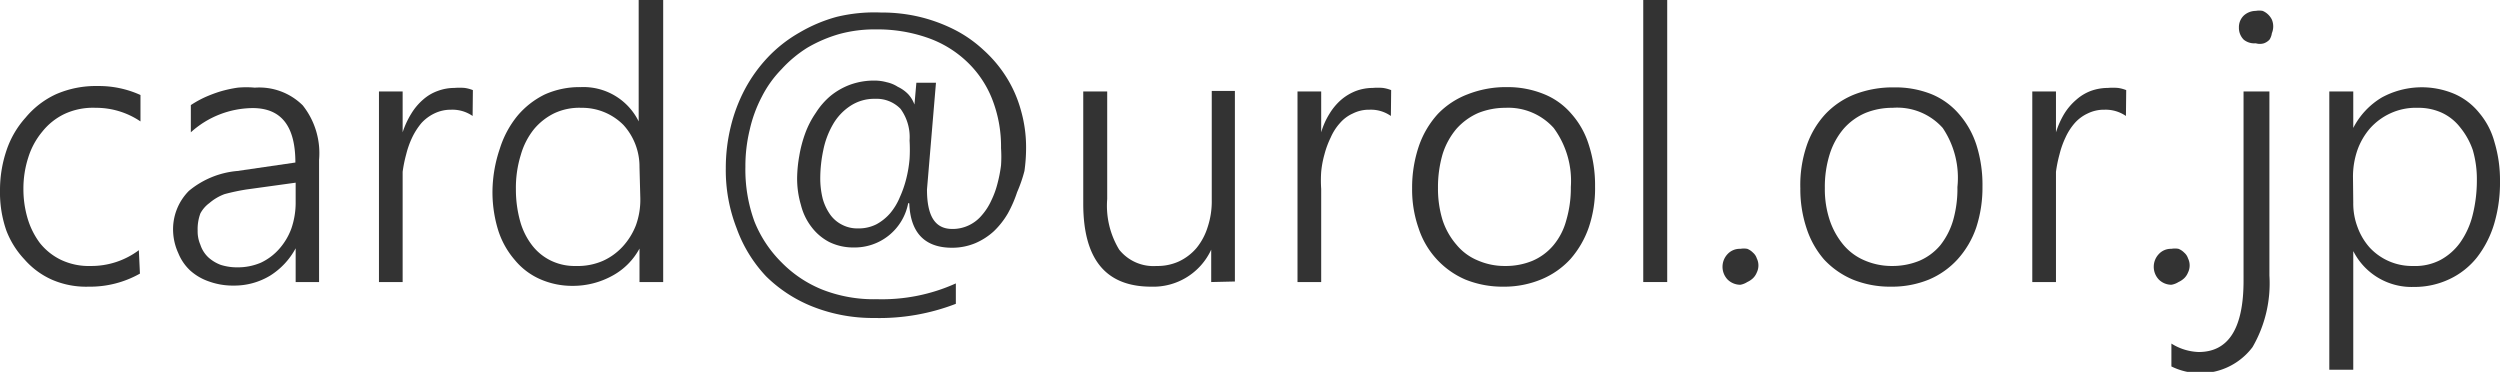 <svg xmlns="http://www.w3.org/2000/svg" viewBox="0 0 91.83 13.66"><defs><style>.a{fill:#333;}</style></defs><path class="a" d="M5.78,11.59a3.72,3.72,0,0,1-1.88.48,3.15,3.15,0,0,1-1.36-.26,2.91,2.91,0,0,1-1-.74A3.2,3.2,0,0,1,.87,10,4.25,4.25,0,0,1,.64,8.54,4.55,4.55,0,0,1,.88,7.06a3.42,3.42,0,0,1,.7-1.2A3.19,3.19,0,0,1,2.7,5a3.65,3.65,0,0,1,1.52-.3,3.69,3.69,0,0,1,1.58.33V6a2.91,2.91,0,0,0-1.65-.5A2.48,2.48,0,0,0,3,5.73a2.33,2.33,0,0,0-.81.65,2.76,2.76,0,0,0-.51.94,3.71,3.71,0,0,0-.18,1.16,3.79,3.79,0,0,0,.15,1.07,2.87,2.87,0,0,0,.45.91,2.22,2.22,0,0,0,.77.62,2.38,2.38,0,0,0,1.1.23,2.91,2.91,0,0,0,1.77-.58Z" transform="translate(-0.64 -1.54)"/><path class="a" d="M11.5,11.9V10.66h0a2.68,2.68,0,0,1-.93,1,2.54,2.54,0,0,1-1.34.37,2.59,2.59,0,0,1-.91-.15,2,2,0,0,1-.69-.4,1.79,1.79,0,0,1-.44-.64A2.09,2.09,0,0,1,7,10.07a2,2,0,0,1,.58-1.52,3.22,3.22,0,0,1,1.78-.73l2.13-.31c0-1.34-.52-2-1.57-2a3.42,3.42,0,0,0-2.27.89v-1a3.87,3.87,0,0,1,.5-.28,5,5,0,0,1,.58-.22,4.56,4.56,0,0,1,.64-.14,3.35,3.35,0,0,1,.63,0,2.27,2.27,0,0,1,1.76.65,2.82,2.82,0,0,1,.6,2V11.9ZM9.69,8.5a7.78,7.78,0,0,0-.8.17A1.83,1.83,0,0,0,8.33,9,1.13,1.13,0,0,0,8,9.38a1.67,1.67,0,0,0-.1.63,1.24,1.24,0,0,0,.1.52A1.1,1.1,0,0,0,8.3,11a1.42,1.42,0,0,0,.45.27,2,2,0,0,0,.62.09,2.15,2.15,0,0,0,.85-.17,2.07,2.07,0,0,0,.67-.5,2.34,2.34,0,0,0,.45-.75,2.91,2.91,0,0,0,.16-1V8.25Z" transform="translate(-0.64 -1.54)"/><path class="a" d="M18,5.8a1.3,1.3,0,0,0-.79-.23,1.38,1.38,0,0,0-.62.14,1.56,1.56,0,0,0-.47.35,2.54,2.54,0,0,0-.34.53,3.26,3.26,0,0,0-.22.62,4.84,4.84,0,0,0-.13.64q0,.33,0,.63V11.9h-.87v-7h.87V6.4h0a3.14,3.14,0,0,1,.32-.69,2.15,2.15,0,0,1,.43-.51,1.64,1.64,0,0,1,.54-.32,1.74,1.74,0,0,1,.61-.11,2.17,2.17,0,0,1,.38,0,1.32,1.32,0,0,1,.3.08Z" transform="translate(-0.64 -1.54)"/><path class="a" d="M24.13,11.9V10.67h0a2.46,2.46,0,0,1-1,1,3,3,0,0,1-1.47.37,2.91,2.91,0,0,1-1.19-.25,2.51,2.51,0,0,1-.92-.7A3.1,3.1,0,0,1,18.94,10a4.74,4.74,0,0,1-.21-1.47A5,5,0,0,1,19,7a3.6,3.6,0,0,1,.65-1.21,3.08,3.08,0,0,1,1-.78,3.11,3.11,0,0,1,1.32-.27A2.26,2.26,0,0,1,24.1,6h0V1.54H25V11.9Zm0-4.22a2.27,2.27,0,0,0-.59-1.55A2.14,2.14,0,0,0,22,5.5a2.17,2.17,0,0,0-1,.2,2.26,2.26,0,0,0-.75.59,2.69,2.69,0,0,0-.48.94,4.08,4.08,0,0,0-.18,1.26,4.34,4.34,0,0,0,.16,1.19,2.57,2.57,0,0,0,.45.89,1.94,1.94,0,0,0,.69.55,2,2,0,0,0,.9.19,2.32,2.32,0,0,0,1-.19,2.22,2.22,0,0,0,.72-.52A2.49,2.49,0,0,0,24,9.81a2.76,2.76,0,0,0,.16-1Z" transform="translate(-0.64 -1.54)"/><path class="a" d="M34,9a2,2,0,0,1-2,1.63,2,2,0,0,1-.9-.2,1.93,1.93,0,0,1-.65-.55,2.18,2.18,0,0,1-.39-.81,3.41,3.41,0,0,1-.14-1A5,5,0,0,1,30,7.26a4.61,4.61,0,0,1,.22-.83,3.34,3.34,0,0,1,.39-.75,2.68,2.68,0,0,1,.54-.62,2.54,2.54,0,0,1,.72-.41,2.57,2.57,0,0,1,.9-.15,1.67,1.67,0,0,1,.44.06,1.23,1.23,0,0,1,.41.17A1.3,1.3,0,0,1,34,5a1.14,1.14,0,0,1,.23.38h0l.07-.8h.72l-.33,3.92c0,1,.31,1.45.93,1.45a1.38,1.38,0,0,0,.62-.14,1.4,1.4,0,0,0,.47-.37,2.19,2.19,0,0,0,.34-.53,3.2,3.2,0,0,0,.23-.63,5,5,0,0,0,.13-.67,4.64,4.64,0,0,0,0-.63,4.75,4.75,0,0,0-.33-1.81,3.81,3.81,0,0,0-.94-1.38,4,4,0,0,0-1.45-.87,5.56,5.56,0,0,0-1.87-.3,4.9,4.9,0,0,0-1.35.17,5.09,5.09,0,0,0-1.17.5,4.49,4.49,0,0,0-.95.79,4.09,4.09,0,0,0-.72,1,4.94,4.94,0,0,0-.45,1.22,5.65,5.65,0,0,0-.16,1.37,5.56,5.56,0,0,0,.33,2,4.43,4.43,0,0,0,1,1.51,4.39,4.39,0,0,0,1.5,1,5.16,5.16,0,0,0,2,.35,6.58,6.58,0,0,0,2.9-.58v.75a7.79,7.79,0,0,1-3,.52,6,6,0,0,1-2.24-.41,5.12,5.12,0,0,1-1.73-1.12A5.06,5.06,0,0,1,27.7,9.93a5.87,5.87,0,0,1-.4-2.21,6.39,6.39,0,0,1,.18-1.52A5.89,5.89,0,0,1,28,4.82a5.43,5.43,0,0,1,.84-1.17A5,5,0,0,1,30,2.74a5.59,5.59,0,0,1,1.37-.58A5.89,5.89,0,0,1,33,2a6,6,0,0,1,1.42.16,5.91,5.91,0,0,1,1.28.47,4.69,4.69,0,0,1,1.07.75,4.69,4.69,0,0,1,.84,1,4.54,4.54,0,0,1,.53,1.21,4.93,4.93,0,0,1,.19,1.4,6,6,0,0,1-.06.83A5.16,5.16,0,0,1,38,8.6a4.49,4.49,0,0,1-.34.78,3,3,0,0,1-.51.65,2.41,2.41,0,0,1-.68.44,2.2,2.2,0,0,1-.86.17c-1,0-1.53-.55-1.57-1.63ZM32.79,5.17a1.59,1.59,0,0,0-.93.27,2,2,0,0,0-.63.68,3.1,3.1,0,0,0-.35.94,5.05,5.05,0,0,0-.11,1,3.1,3.1,0,0,0,.09.78,1.9,1.9,0,0,0,.28.59,1.2,1.2,0,0,0,.44.37,1.21,1.21,0,0,0,.58.13,1.44,1.44,0,0,0,.67-.15,1.81,1.81,0,0,0,.51-.41,2.24,2.24,0,0,0,.35-.58,4,4,0,0,0,.24-.69,4.51,4.51,0,0,0,.12-.72,5.6,5.6,0,0,0,0-.68,1.76,1.76,0,0,0-.33-1.16A1.22,1.22,0,0,0,32.79,5.17Z" transform="translate(-0.64 -1.54)"/><path class="a" d="M45.13,11.9V10.71h0a2.34,2.34,0,0,1-2.2,1.36c-1.67,0-2.5-1-2.5-3.05V4.9h.88V8.85a3.11,3.11,0,0,0,.44,1.86,1.61,1.61,0,0,0,1.37.6,1.9,1.9,0,0,0,.83-.17,1.92,1.92,0,0,0,.64-.49A2.28,2.28,0,0,0,45,9.88a3,3,0,0,0,.15-1v-4H46v7Z" transform="translate(-0.64 -1.54)"/><path class="a" d="M51.73,5.8a1.28,1.28,0,0,0-.79-.23,1.31,1.31,0,0,0-.61.14,1.35,1.35,0,0,0-.47.35,1.93,1.93,0,0,0-.34.53,3.29,3.29,0,0,0-.23.62,3.6,3.6,0,0,0-.12.64,4.64,4.64,0,0,0,0,.63V11.9h-.87v-7h.87V6.4h0a2.73,2.73,0,0,1,.31-.69,2.15,2.15,0,0,1,.43-.51,1.88,1.88,0,0,1,.54-.32,1.78,1.78,0,0,1,.61-.11,2.17,2.17,0,0,1,.38,0,1.32,1.32,0,0,1,.3.08Z" transform="translate(-0.64 -1.54)"/><path class="a" d="M55.87,12.07a3.64,3.64,0,0,1-1.4-.26,3.09,3.09,0,0,1-1.72-1.88,4.28,4.28,0,0,1-.24-1.47,4.73,4.73,0,0,1,.25-1.56,3.39,3.39,0,0,1,.7-1.18A3,3,0,0,1,54.56,5,3.83,3.83,0,0,1,56,4.74,3.52,3.52,0,0,1,57.36,5a2.6,2.6,0,0,1,1,.72A3.08,3.08,0,0,1,59,6.86a4.82,4.82,0,0,1,.23,1.53A4.45,4.45,0,0,1,59,9.89a3.5,3.5,0,0,1-.67,1.16,3,3,0,0,1-1.07.75A3.56,3.56,0,0,1,55.87,12.07Zm.07-6.57a2.68,2.68,0,0,0-1,.19,2.32,2.32,0,0,0-.8.58,2.69,2.69,0,0,0-.51.93,4.34,4.34,0,0,0-.17,1.25,3.91,3.91,0,0,0,.17,1.18,2.64,2.64,0,0,0,.51.9,2,2,0,0,0,.79.58,2.46,2.46,0,0,0,1,.2,2.57,2.57,0,0,0,1-.19,2.07,2.07,0,0,0,.77-.57,2.38,2.38,0,0,0,.47-.91,4.2,4.2,0,0,0,.17-1.23,3.28,3.28,0,0,0-.63-2.17A2.24,2.24,0,0,0,55.94,5.5Z" transform="translate(-0.64 -1.54)"/><path class="a" d="M61,11.9V1.54h.88V11.9Z" transform="translate(-0.64 -1.54)"/><path class="a" d="M64.57,12a.67.67,0,0,1-.47-.19.68.68,0,0,1,0-.94.61.61,0,0,1,.47-.19.7.7,0,0,1,.25,0,.6.6,0,0,1,.21.14.46.46,0,0,1,.14.21.59.59,0,0,1,0,.52.6.6,0,0,1-.14.21.77.77,0,0,1-.21.14A.7.7,0,0,1,64.57,12Z" transform="translate(-0.64 -1.54)"/><path class="a" d="M70.1,12.07a3.64,3.64,0,0,1-1.4-.26,3.07,3.07,0,0,1-1.06-.74A3.31,3.31,0,0,1,67,9.93a4.53,4.53,0,0,1-.23-1.47A4.48,4.48,0,0,1,67,6.9a3.25,3.25,0,0,1,.7-1.18A3,3,0,0,1,68.78,5a3.89,3.89,0,0,1,1.44-.25A3.56,3.56,0,0,1,71.59,5a2.67,2.67,0,0,1,1,.72,3.23,3.23,0,0,1,.65,1.15,4.83,4.83,0,0,1,.22,1.53,4.72,4.72,0,0,1-.23,1.5,3.35,3.35,0,0,1-.68,1.16,3,3,0,0,1-1.06.75A3.59,3.59,0,0,1,70.1,12.07Zm.06-6.57a2.63,2.63,0,0,0-1,.19,2.23,2.23,0,0,0-.8.58,2.69,2.69,0,0,0-.51.93,4,4,0,0,0-.18,1.25,3.61,3.61,0,0,0,.18,1.18,2.8,2.8,0,0,0,.5.9,2.06,2.06,0,0,0,.79.58,2.51,2.51,0,0,0,1,.2,2.61,2.61,0,0,0,1-.19,2.07,2.07,0,0,0,.77-.57,2.7,2.7,0,0,0,.47-.91,4.22,4.22,0,0,0,.16-1.23A3.28,3.28,0,0,0,72,6.24,2.24,2.24,0,0,0,70.16,5.5Z" transform="translate(-0.64 -1.54)"/><path class="a" d="M78.73,5.8a1.32,1.32,0,0,0-.79-.23,1.35,1.35,0,0,0-.62.14,1.45,1.45,0,0,0-.47.35,2.19,2.19,0,0,0-.34.53,3.26,3.26,0,0,0-.22.62,4.84,4.84,0,0,0-.13.64q0,.33,0,.63V11.9h-.87v-7h.87V6.4h0a3.13,3.13,0,0,1,.31-.69,2.19,2.19,0,0,1,.44-.51,1.71,1.71,0,0,1,.53-.32,1.84,1.84,0,0,1,.62-.11,2.25,2.25,0,0,1,.38,0,1.32,1.32,0,0,1,.3.08Z" transform="translate(-0.64 -1.54)"/><path class="a" d="M80.4,12a.66.66,0,0,1-.46-.19.68.68,0,0,1,0-.94.6.6,0,0,1,.46-.19.71.71,0,0,1,.26,0,.6.6,0,0,1,.21.14.46.46,0,0,1,.14.21.59.59,0,0,1,0,.52.6.6,0,0,1-.14.21.77.77,0,0,1-.21.14A.71.71,0,0,1,80.4,12Z" transform="translate(-0.64 -1.54)"/><path class="a" d="M84,11.66a4.67,4.67,0,0,1-.62,2.63A2.4,2.4,0,0,1,80.4,15v-.84a2,2,0,0,0,1,.31c1.1,0,1.65-.87,1.65-2.62V4.9H84ZM83.5,3.13A.62.62,0,0,1,83.06,3a.61.61,0,0,1-.18-.45.59.59,0,0,1,.18-.44.66.66,0,0,1,.44-.17.69.69,0,0,1,.25,0,.63.63,0,0,1,.2.13.67.67,0,0,1,.14.19.65.65,0,0,1,0,.5A.56.56,0,0,1,84,3a.53.53,0,0,1-.2.13A.51.51,0,0,1,83.5,3.13Z" transform="translate(-0.64 -1.54)"/><path class="a" d="M87.08,10.77v4.35H86.2V4.9h.88V6.24h0a2.77,2.77,0,0,1,1.05-1.12A3.07,3.07,0,0,1,90.82,5a2.41,2.41,0,0,1,.89.69,2.77,2.77,0,0,1,.56,1.08,4.84,4.84,0,0,1,.2,1.43,5.29,5.29,0,0,1-.22,1.58A3.77,3.77,0,0,1,91.62,11a2.82,2.82,0,0,1-1,.79,3,3,0,0,1-1.32.29,2.4,2.4,0,0,1-2.21-1.3Zm0-1.78a2.44,2.44,0,0,0,.16.9,2.31,2.31,0,0,0,.44.74,2.12,2.12,0,0,0,1.6.68,2,2,0,0,0,1-.22,2.16,2.16,0,0,0,.72-.63,3,3,0,0,0,.46-1,5.2,5.2,0,0,0,.16-1.3,3.82,3.82,0,0,0-.15-1.11A2.72,2.72,0,0,0,91,6.21a1.82,1.82,0,0,0-.67-.53,2.07,2.07,0,0,0-.88-.18,2.23,2.23,0,0,0-1,.2,2.28,2.28,0,0,0-.75.55,2.5,2.5,0,0,0-.47.81,3,3,0,0,0-.16,1Z" transform="translate(-0.64 -1.54)"/></svg>